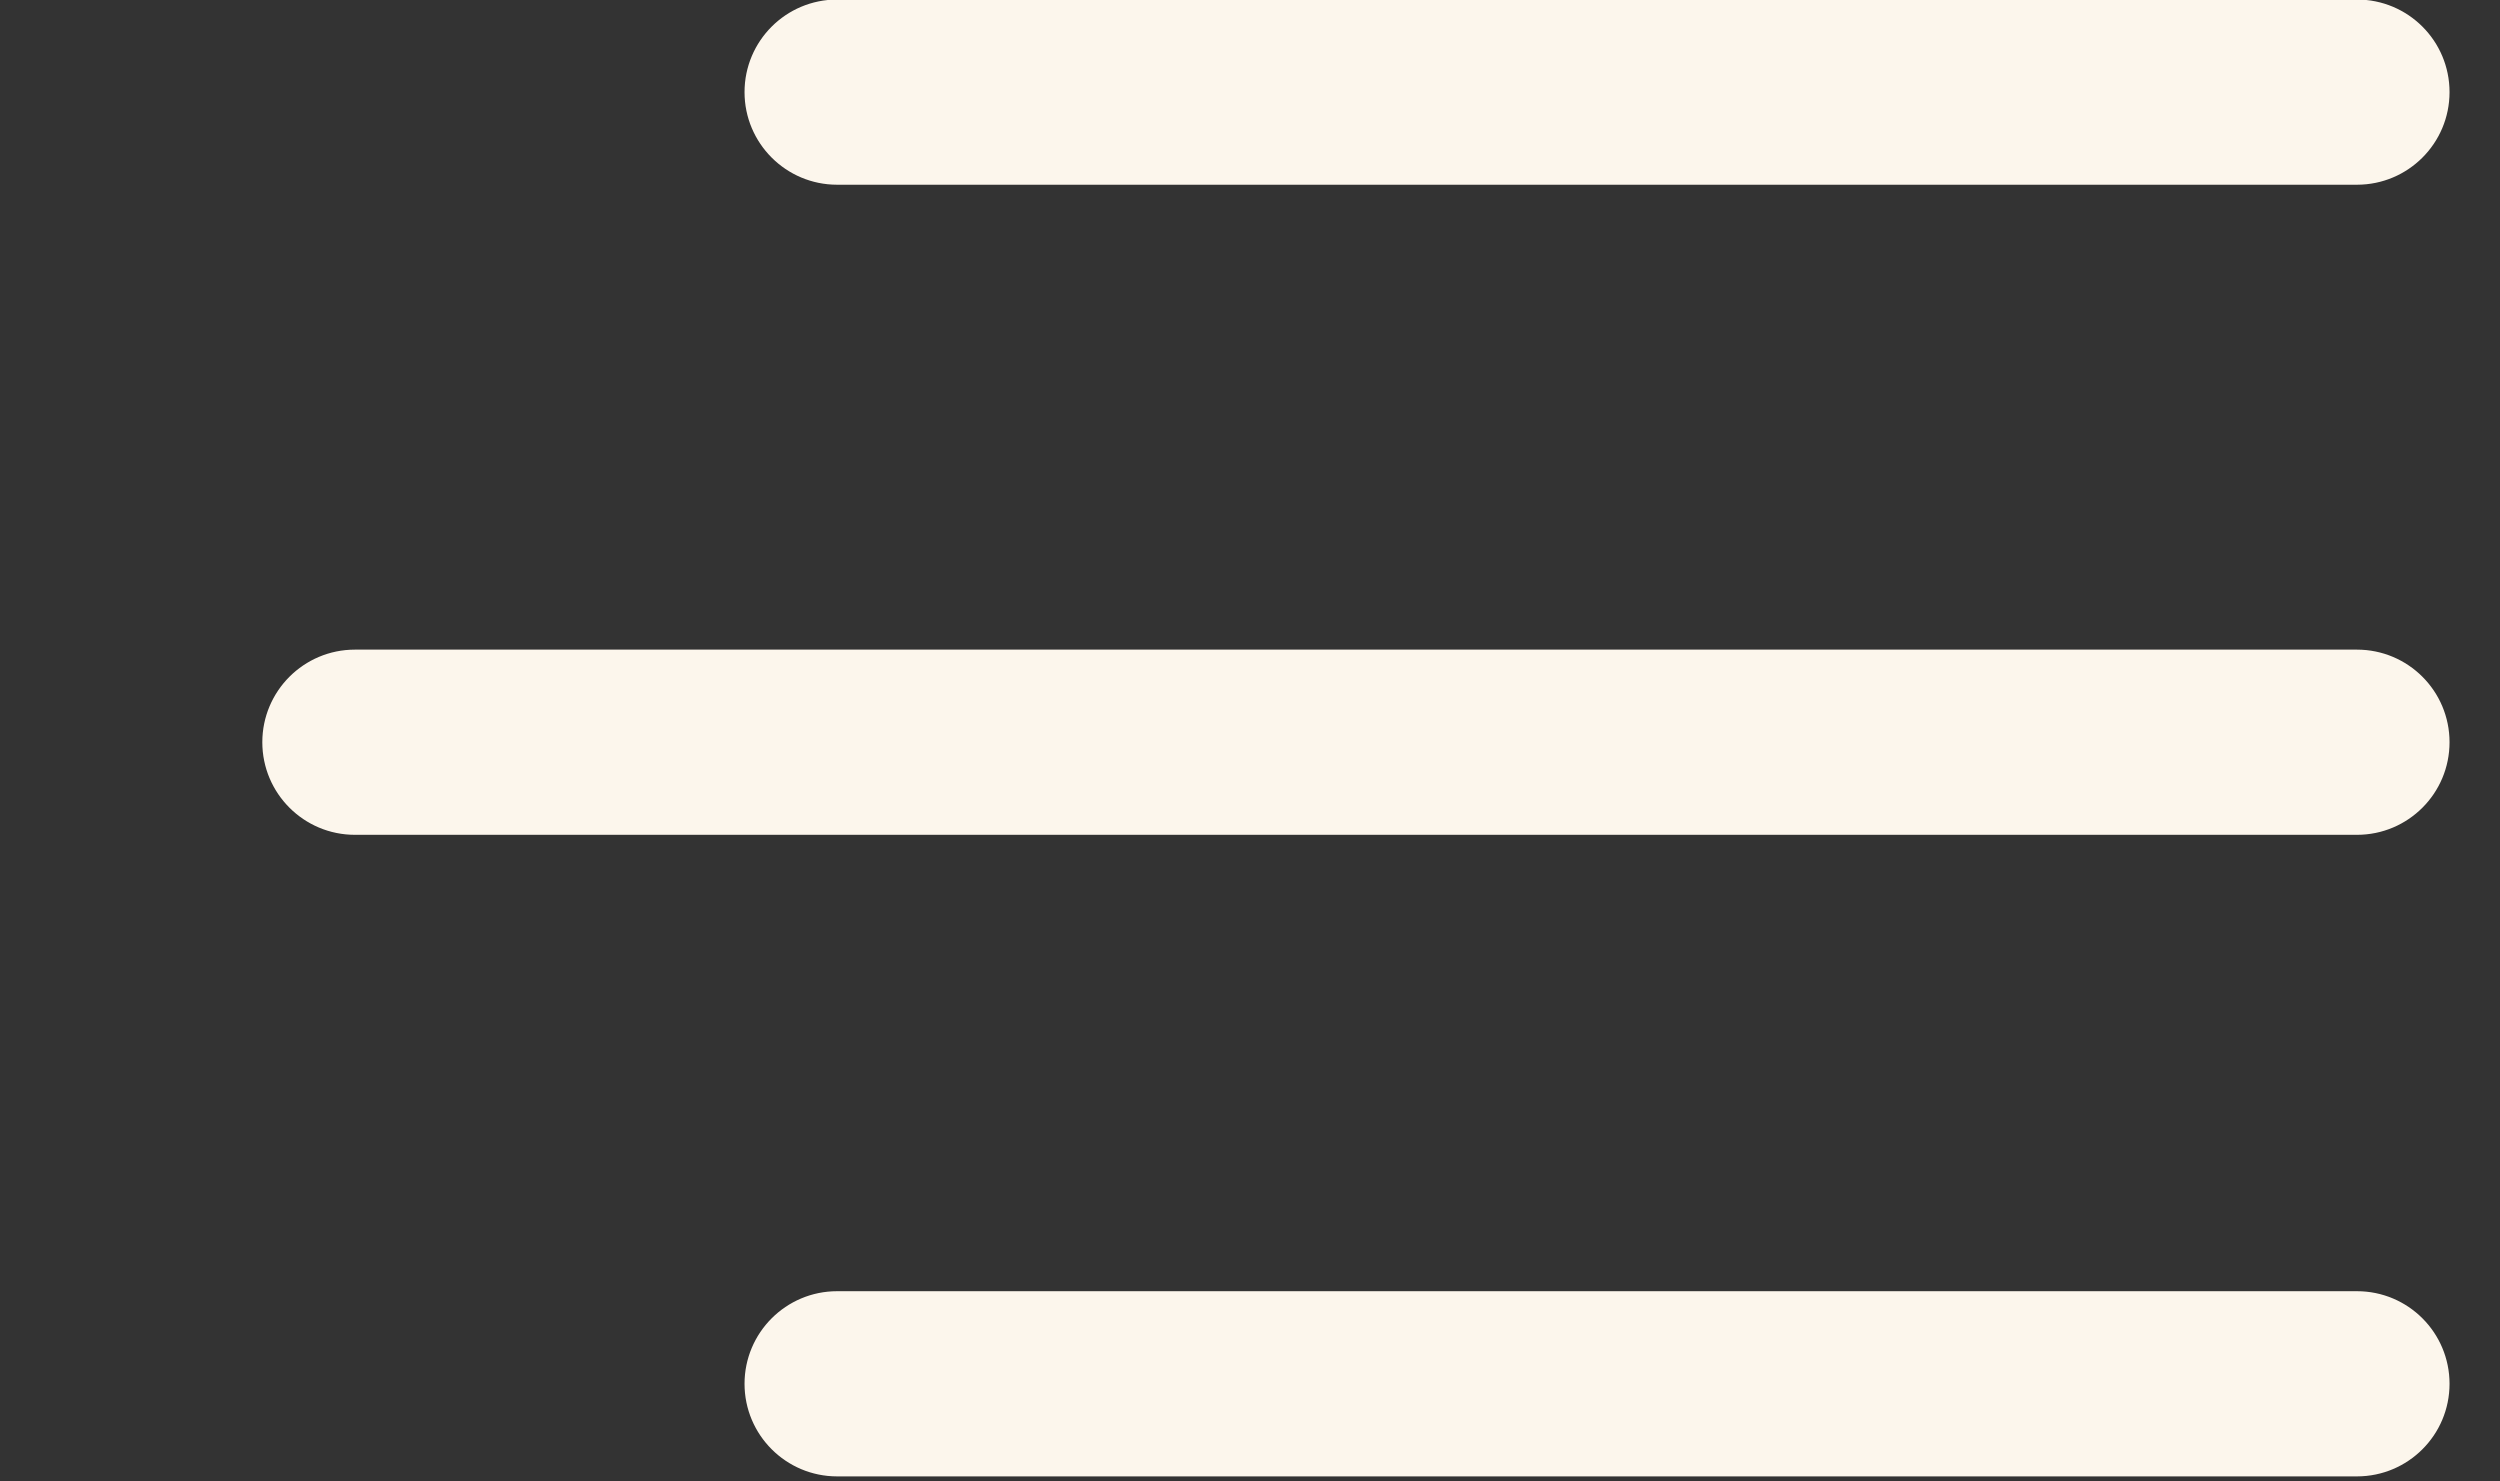 <svg width="27" height="16" viewBox="0 0 27 16" fill="none" xmlns="http://www.w3.org/2000/svg">
<rect x="0" y="0" width="27" height="16" fill="#333333" stroke="none"/>
<path fill-rule="evenodd" clip-rule="evenodd" d="M26.455 0.995C26.455 1.547 26.008 1.995 25.455 1.995H9.041C8.489 1.995 8.041 1.547 8.041 0.995V0.995C8.041 0.442 8.489 -0.005 9.041 -0.005H25.455C26.008 -0.005 26.455 0.442 26.455 0.995V0.995ZM26.455 8.016C26.455 8.568 26.008 9.016 25.455 9.016H3.833C3.281 9.016 2.833 8.568 2.833 8.016V8.016C2.833 7.464 3.281 7.016 3.833 7.016H25.455C26.008 7.016 26.455 7.464 26.455 8.016V8.016ZM26.455 14.945C26.455 15.497 26.008 15.945 25.455 15.945H9.041C8.489 15.945 8.041 15.497 8.041 14.945V14.945C8.041 14.393 8.489 13.945 9.041 13.945H25.455C26.008 13.945 26.455 14.393 26.455 14.945V14.945Z" fill="#FCF6EC"/>
</svg>
